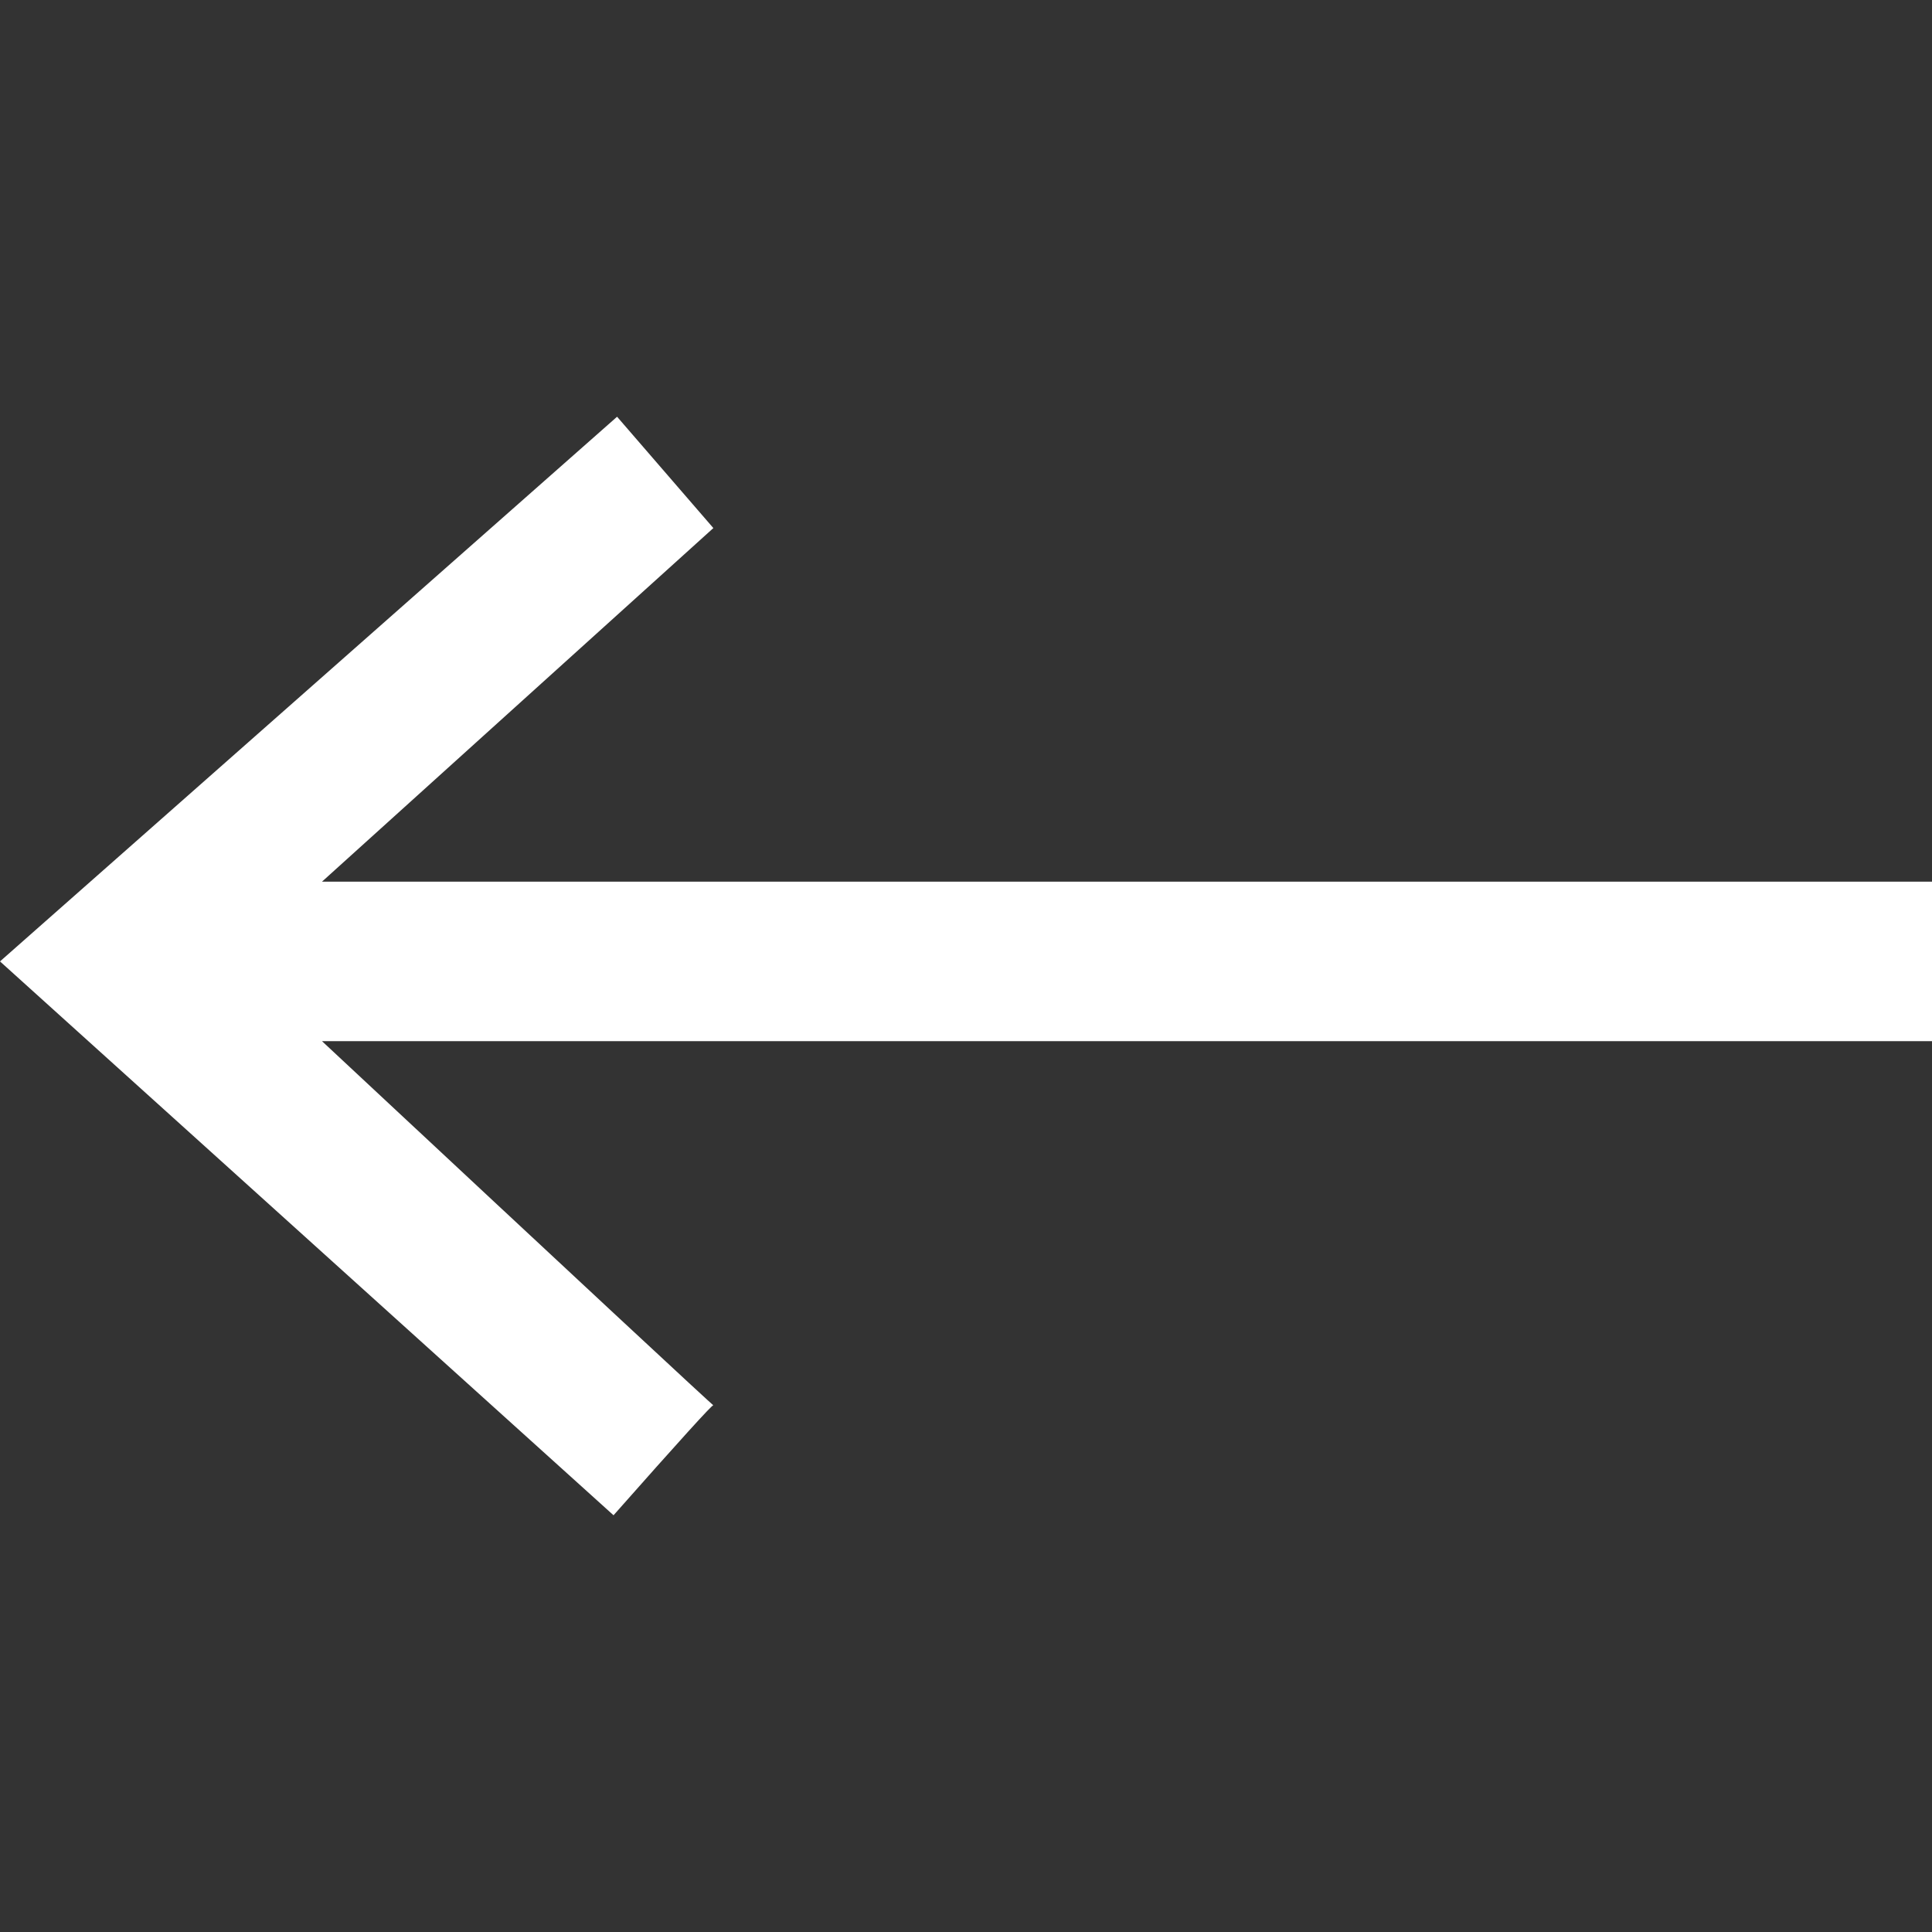 <?xml version="1.0" standalone="no"?><!-- Generator: Gravit.io --><svg xmlns="http://www.w3.org/2000/svg" xmlns:xlink="http://www.w3.org/1999/xlink" style="isolation:isolate" viewBox="0 0 512 512" width="512" height="512"><rect x="0" y="0" width="512" height="512" fill="#333333" stroke="none"/><defs><clipPath id="_clipPath_cjnyMfQwdhFnLLCrOOg1ayLXA7TSiAlQ"><rect width="512" height="512"/></clipPath></defs><g clip-path="url(#_clipPath_cjnyMfQwdhFnLLCrOOg1ayLXA7TSiAlQ)"><clipPath id="_clipPath_JYlup0cTW4ZqzBTtfdzzgwM0tBIpZjn4"><rect x="0" y="0" width="512" height="512" transform="matrix(1,0,0,1,0,0)" fill="rgb(255,255,255)"/></clipPath><g clip-path="url(#_clipPath_JYlup0cTW4ZqzBTtfdzzgwM0tBIpZjn4)"><g id="Group"><path d=" M 512 275.921 L 512 233.648 L 512 233.648 L 85.333 233.648 L 189.046 139.943 L 163.533 110.438 L 0 254.784 L 162.593 401.562 Q 188.831 371.885 189.046 372.404 Q 189.261 372.921 85.333 275.921 L 512 275.921 Z " fill="rgb(255,255,255)"/></g></g></g></svg>